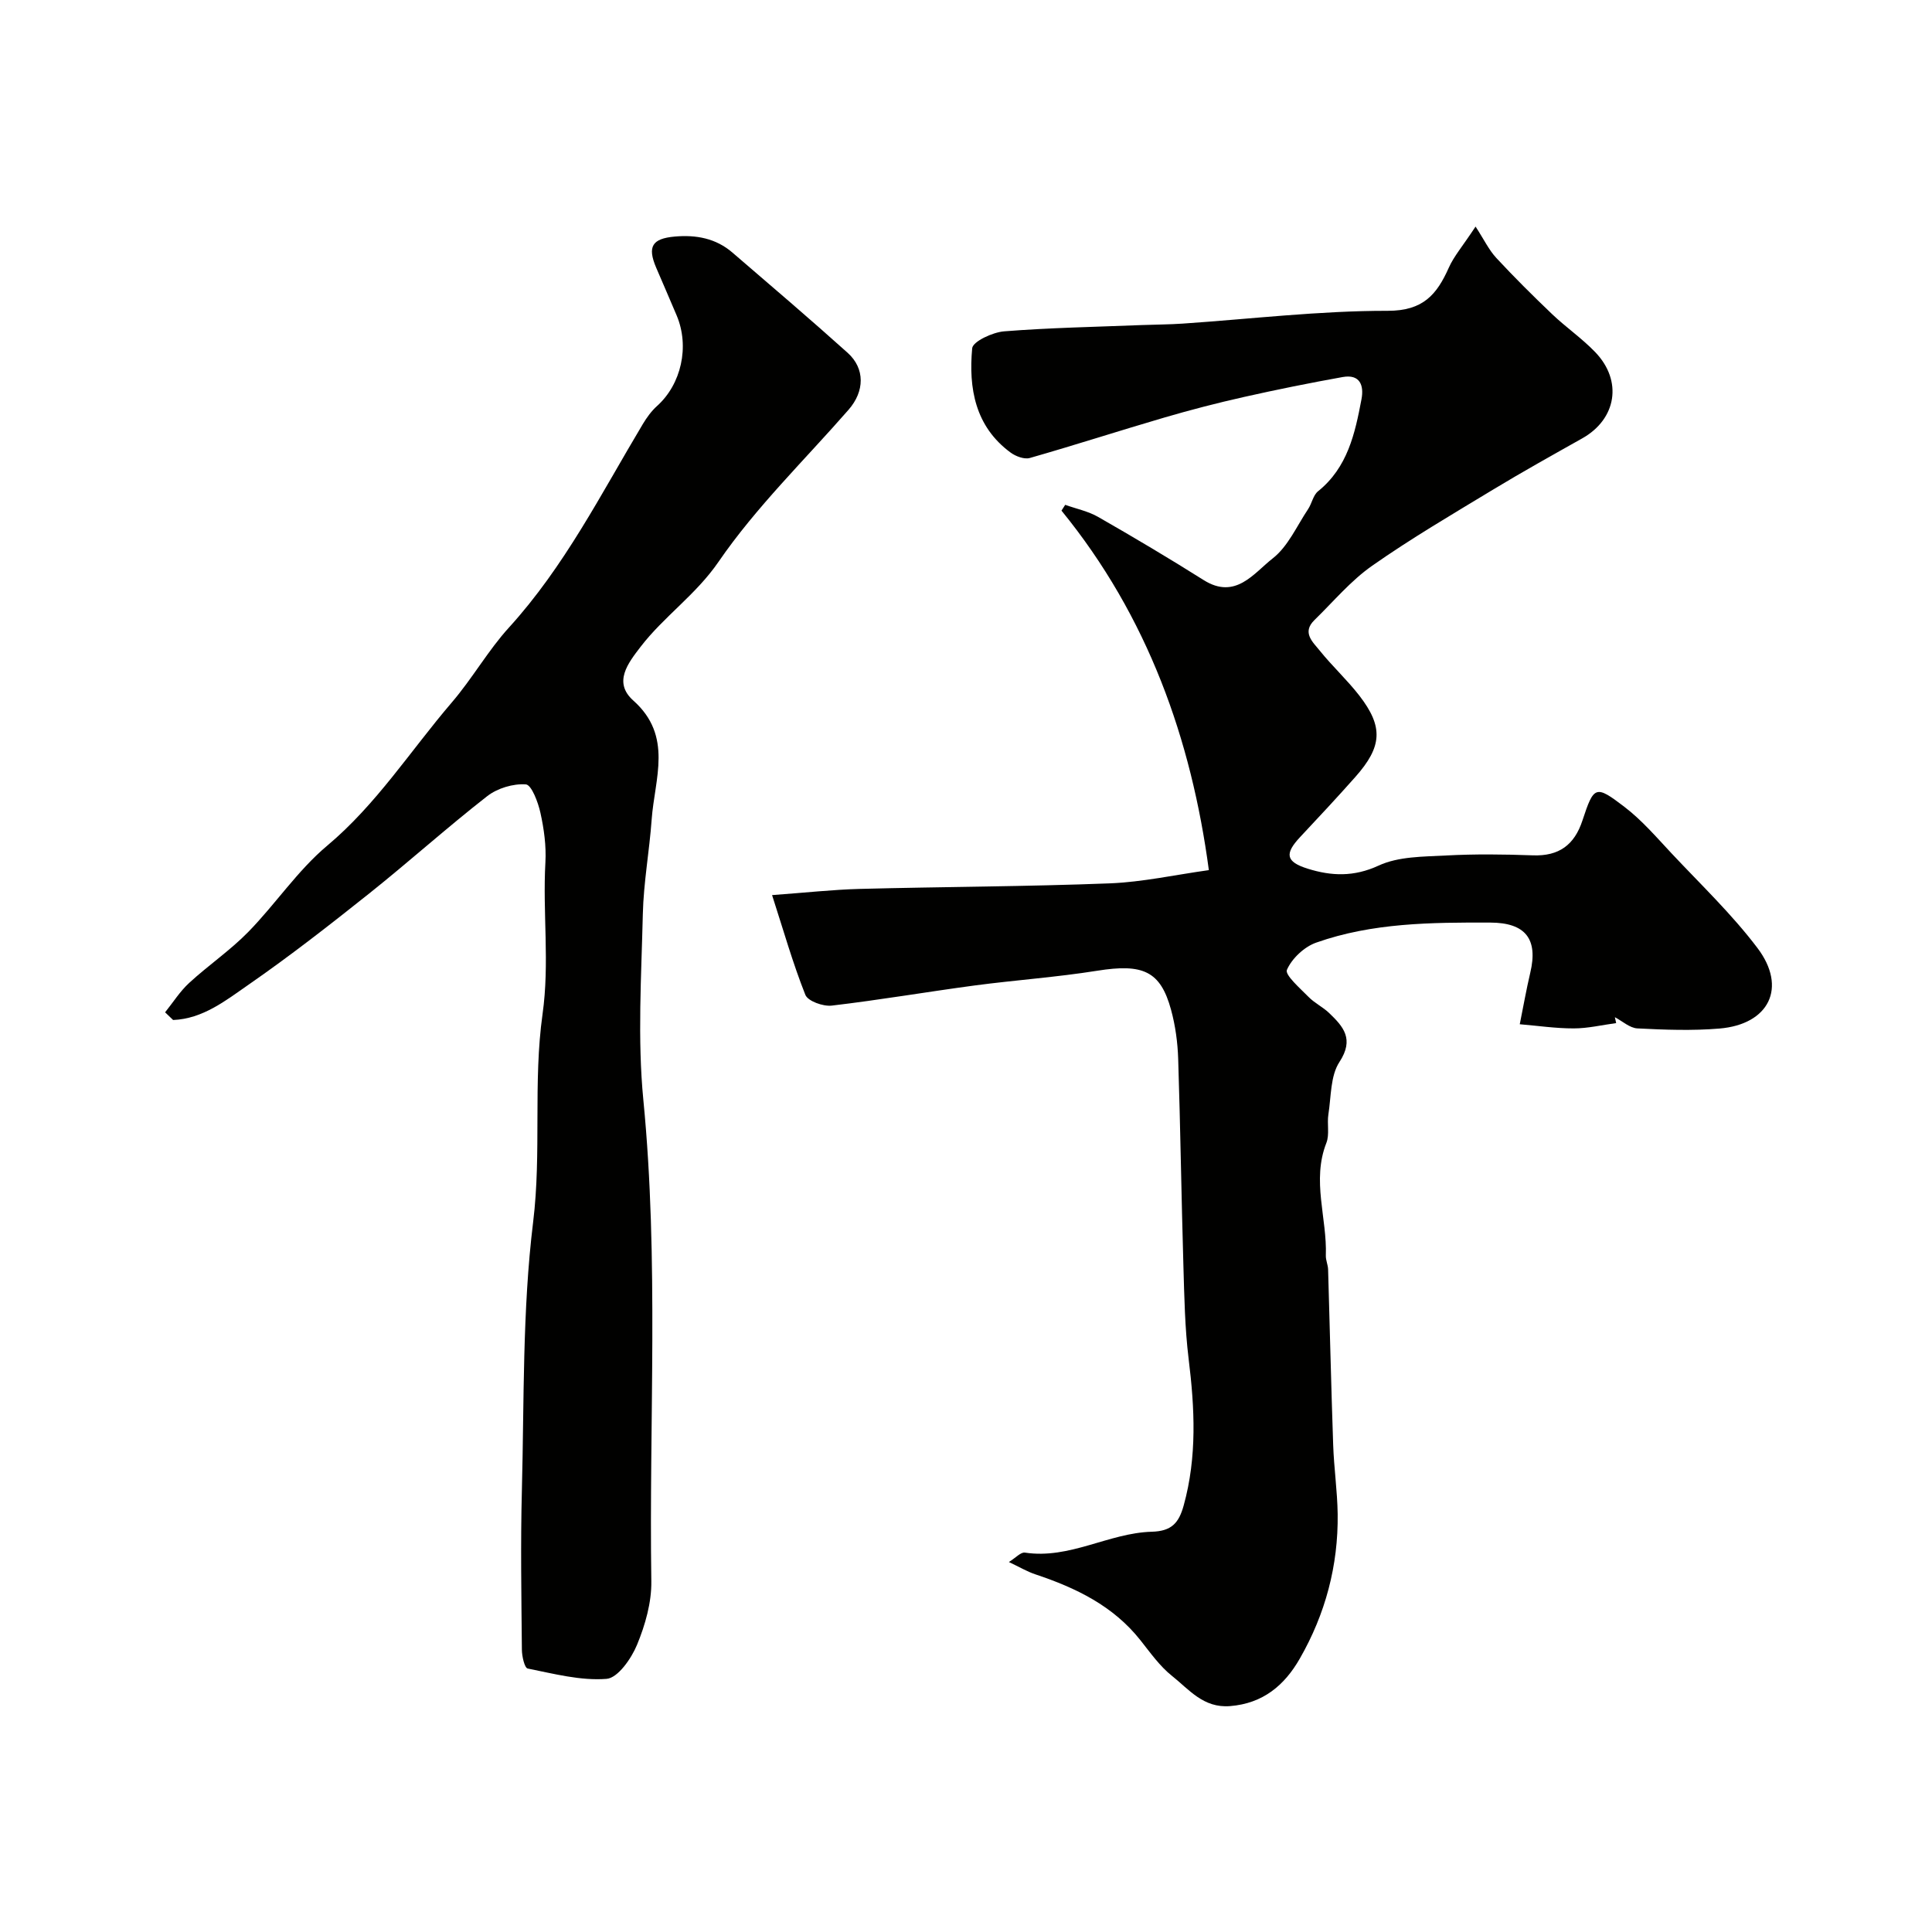 <svg enable-background="new 0 0 400 400" viewBox="0 0 400 400" xmlns="http://www.w3.org/2000/svg"><g fill="#010100"><path d="m334.61 211.82c-2.92.39-5.84 1.1-8.77 1.1-3.73.01-7.46-.55-11.19-.86.72-3.55 1.34-7.12 2.17-10.64 1.67-7-.97-10.39-8.27-10.41-12.18-.04-24.4.03-36.05 4.15-2.47.87-5.04 3.29-6.06 5.64-.45 1.05 2.73 3.82 4.48 5.6 1.24 1.27 2.95 2.08 4.25 3.32 2.97 2.84 5.25 5.41 2.15 10.15-1.89 2.88-1.71 7.16-2.29 10.84-.31 1.95.27 4.16-.42 5.92-3.07 7.81.17 15.56-.11 23.32-.03.96.45 1.93.47 2.9.36 12.1.63 24.2 1.05 36.3.16 4.77.86 9.53.93 14.3.14 10.69-2.55 20.74-7.86 29.98-3.14 5.47-7.57 9.25-14.41 9.8-5.54.45-8.5-3.45-12.04-6.26-2.53-2.01-4.48-4.8-6.53-7.38-5.64-7.13-13.37-10.84-21.72-13.63-1.78-.59-3.42-1.58-5.51-2.56 1.4-.86 2.46-2.08 3.31-1.95 9.27 1.42 17.36-4.07 26.25-4.32 4.11-.11 5.62-1.79 6.63-5.44 2.79-10.08 2.28-20.16 1.02-30.38-.78-6.38-.89-12.85-1.08-19.29-.42-14.26-.62-28.53-1.08-42.8-.11-3.41-.58-6.88-1.48-10.17-2.19-8.02-5.83-9.58-15.28-8.07-8.4 1.34-16.93 1.93-25.37 3.05-9.87 1.32-19.7 3.01-29.59 4.17-1.78.21-4.95-.92-5.47-2.23-2.6-6.54-4.53-13.35-6.89-20.65 6.99-.51 12.55-1.13 18.12-1.28 17.26-.45 34.54-.48 51.79-1.15 6.82-.27 13.6-1.78 20.52-2.74-3.61-27.02-12.62-52.5-30.51-74.43.26-.4.51-.8.77-1.2 2.29.82 4.76 1.32 6.83 2.51 7.35 4.21 14.65 8.54 21.82 13.06 6.61 4.17 10.39-1.42 14.31-4.48 3.17-2.47 4.98-6.69 7.32-10.19.79-1.18 1.05-2.89 2.07-3.71 6.12-4.93 7.65-11.95 8.99-19.05.55-2.89-.33-5.23-3.88-4.6-6.86 1.23-13.7 2.61-20.5 4.14-5.52 1.24-11.01 2.66-16.44 4.25-9.3 2.72-18.52 5.71-27.84 8.37-1.15.33-2.93-.34-4-1.13-7.34-5.4-8.7-13.33-7.94-21.58.13-1.41 4.23-3.32 6.61-3.51 9.48-.75 19-.92 28.51-1.3 2.82-.11 5.64-.11 8.45-.3 14.16-.96 28.31-2.67 42.46-2.65 7.35.01 10.17-3.37 12.66-8.95 1.04-2.34 2.8-4.35 5.53-8.49 1.75 2.69 2.76 4.84 4.3 6.5 3.72 4.01 7.61 7.87 11.57 11.65 2.86 2.72 6.17 5 8.9 7.84 5.73 5.95 4.41 13.86-2.67 17.85-6.19 3.48-12.4 6.94-18.48 10.62-8.44 5.11-16.97 10.11-25.04 15.77-4.43 3.1-8.02 7.42-11.94 11.24-2.66 2.59-.31 4.57 1.12 6.35 2.58 3.21 5.65 6.03 8.17 9.28 5.01 6.48 4.76 10.56-.83 16.86-3.73 4.21-7.57 8.32-11.41 12.42-3.25 3.46-3.01 5.13 1.55 6.56 4.89 1.53 9.54 1.74 14.69-.64 4.1-1.9 9.23-1.84 13.94-2.09 5.98-.32 12-.25 17.99-.03 5.41.2 8.6-2.15 10.27-7.22 2.37-7.19 2.69-7.41 8.7-2.81 3.6 2.75 6.62 6.28 9.74 9.61 6.04 6.44 12.49 12.59 17.79 19.6 6.2 8.19 2.41 15.82-7.87 16.68-5.63.47-11.33.26-16.98-.03-1.59-.08-3.12-1.51-4.67-2.32.1.38.18.8.27 1.22z"/><path d="m34.18 209.59c1.65-2.05 3.08-4.34 5-6.1 3.96-3.64 8.47-6.71 12.22-10.54 5.64-5.77 10.21-12.72 16.34-17.86 10.24-8.59 17.26-19.69 25.77-29.62 4.31-5.03 7.58-10.85 11.85-15.53 11.53-12.67 19.08-27.69 27.71-42.11.82-1.37 1.79-2.72 2.97-3.78 5.01-4.5 6.77-12.29 4.06-18.73-1.39-3.31-2.84-6.6-4.25-9.91-1.86-4.37-.82-6.01 3.82-6.43 4.44-.4 8.53.35 11.97 3.31 7.99 6.87 16.01 13.71 23.85 20.75 3.64 3.27 3.53 7.98.2 11.79-9.1 10.42-19.16 20.17-26.93 31.49-4.7 6.84-11.29 11.29-16.14 17.6-2.58 3.36-5.73 7.35-1.5 11.12 8.27 7.36 4.41 16.18 3.8 24.63-.47 6.55-1.68 13.06-1.83 19.61-.3 12.82-1.13 25.76.11 38.47 3.24 33.19 1.16 66.41 1.65 99.61.07 4.4-1.26 9.06-2.96 13.18-1.18 2.86-3.98 6.87-6.31 7.05-5.37.42-10.92-1.06-16.33-2.14-.65-.13-1.19-2.54-1.2-3.9-.1-11-.29-22 0-32.99.48-18.54.08-37.21 2.33-55.55 1.77-14.45-.04-28.89 1.95-43.06 1.49-10.6 0-20.96.59-31.41.19-3.4-.29-6.91-1.03-10.25-.48-2.19-1.84-5.8-3.02-5.89-2.62-.19-5.88.79-7.99 2.43-8.32 6.49-16.17 13.56-24.42 20.14-8.18 6.52-16.44 12.97-25.03 18.92-4.7 3.26-9.45 7.05-15.59 7.29-.56-.53-1.11-1.06-1.66-1.59z"/></g></svg>